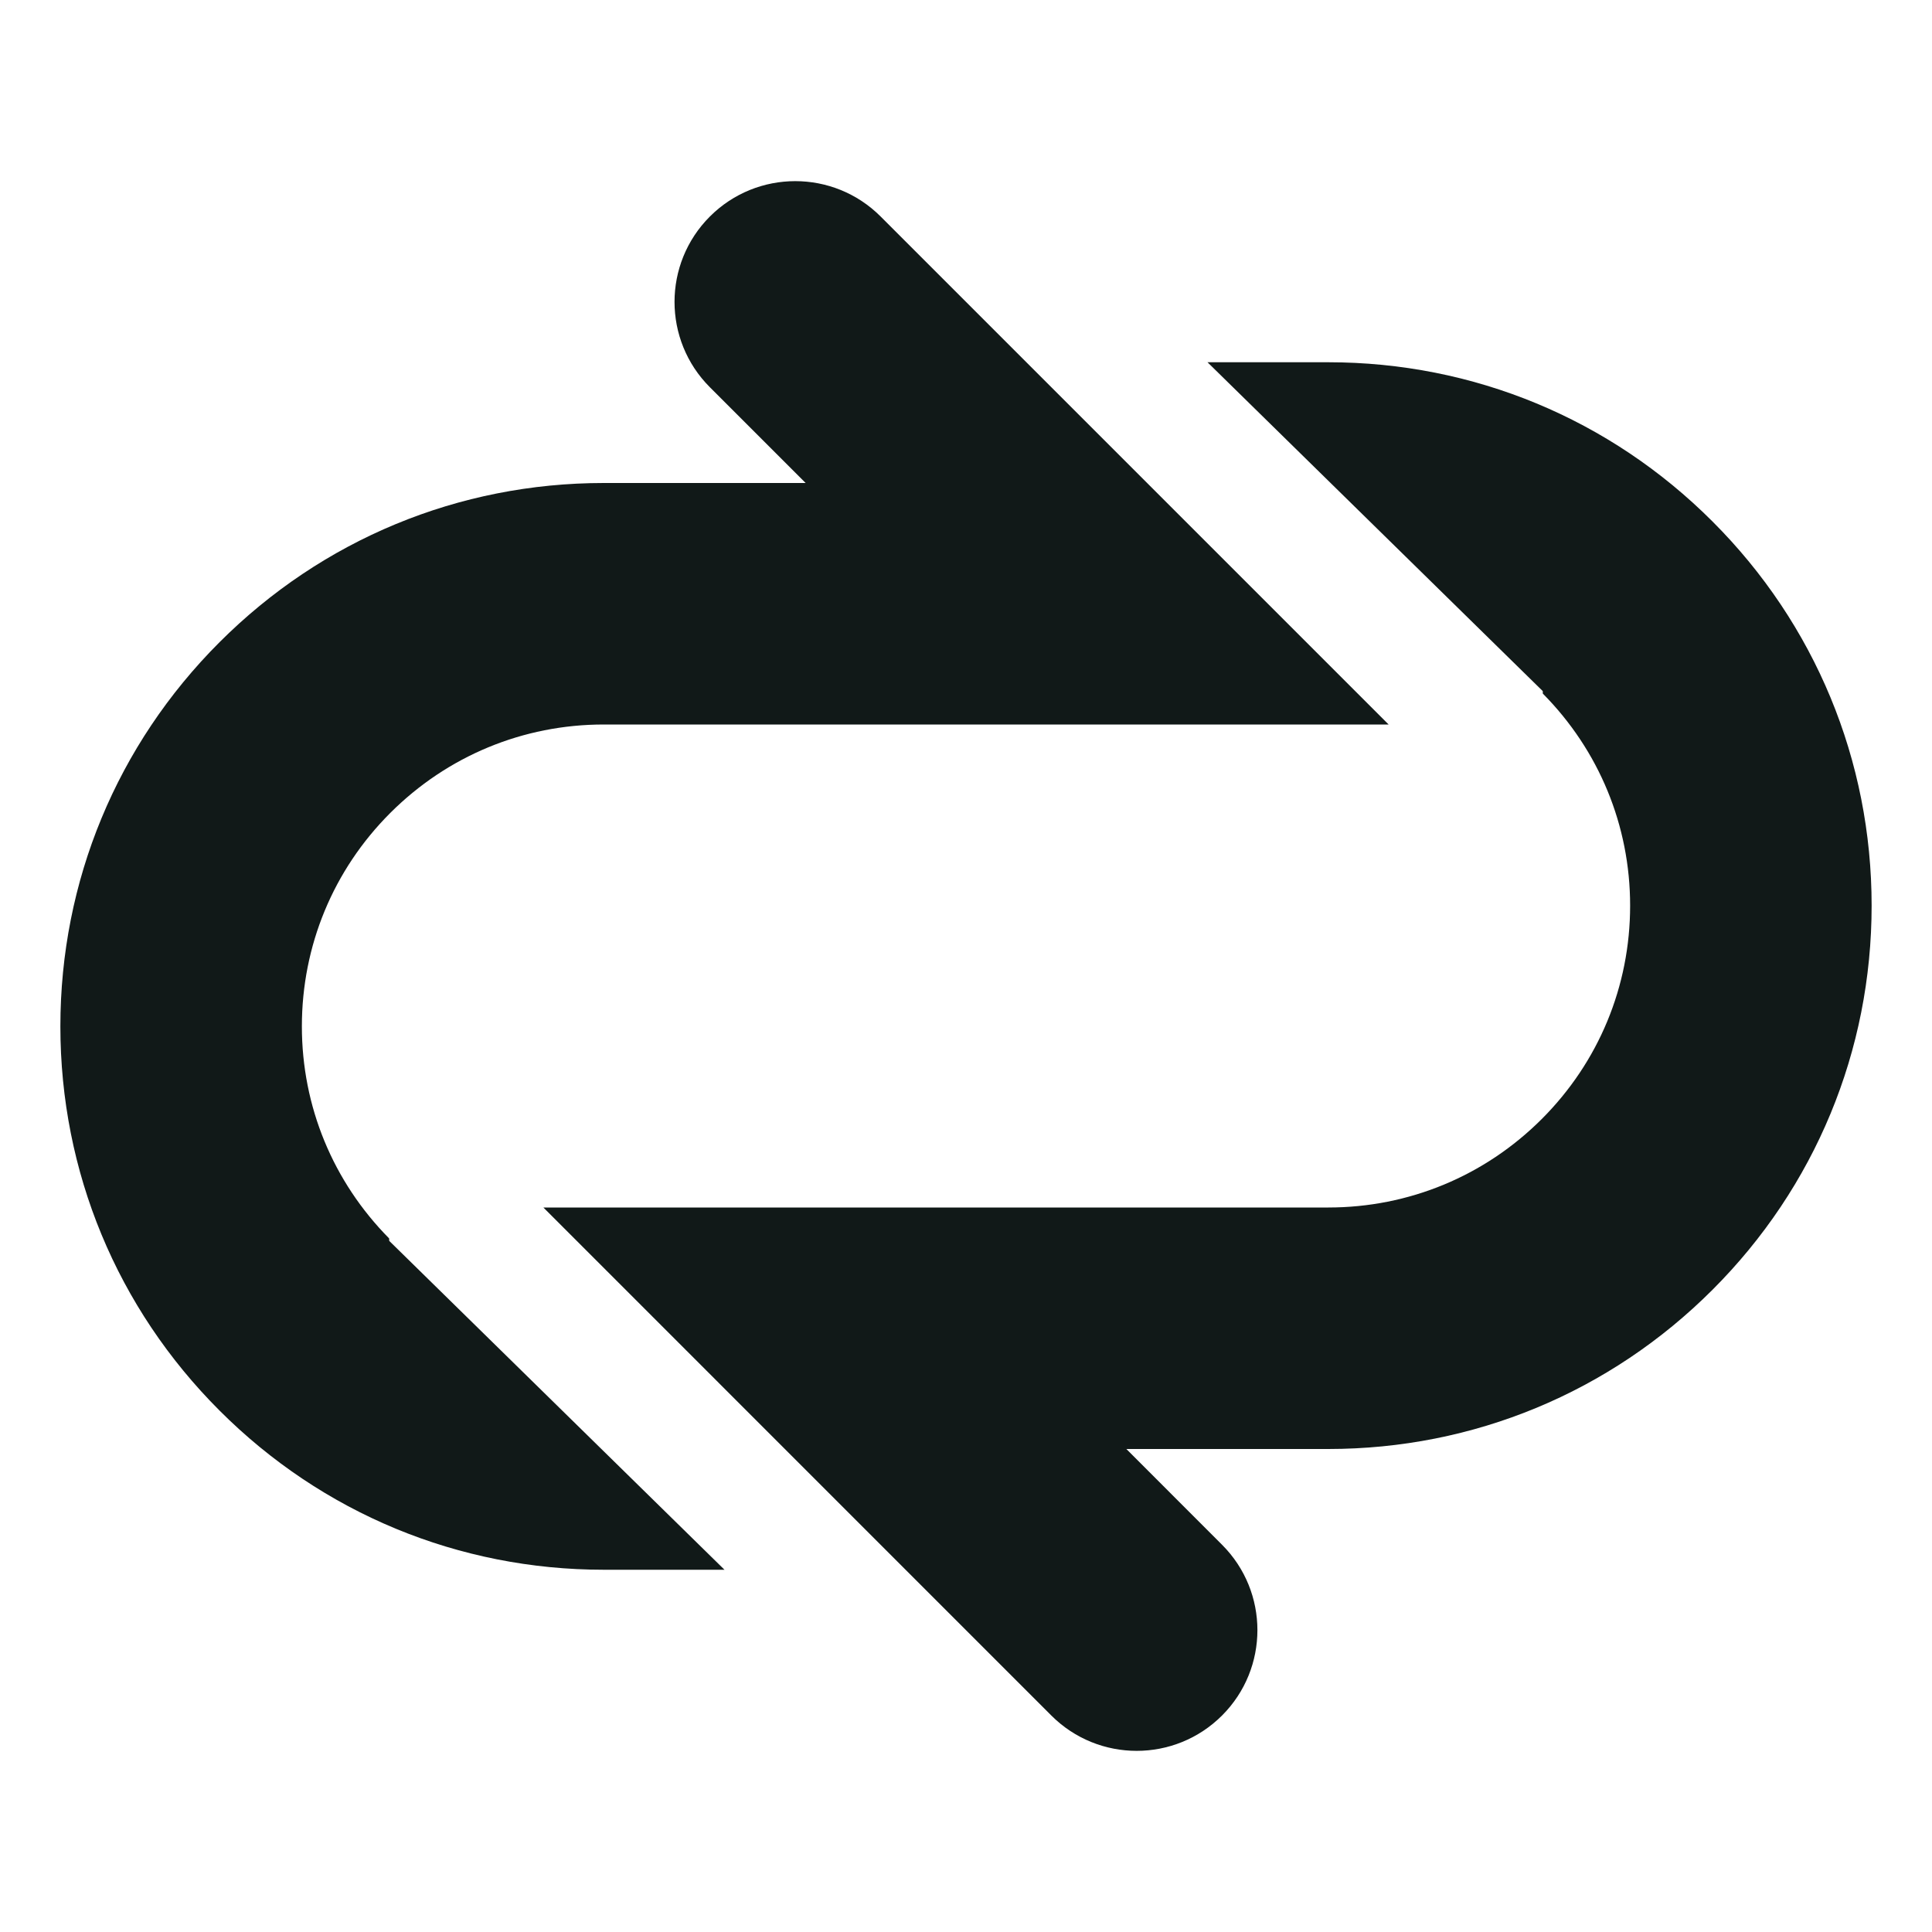 <?xml version="1.0" encoding="utf-8"?>
<svg version="1.1" id="Uploaded to svgrepo.com" xmlns="http://www.w3.org/2000/svg" xmlns:xlink="http://www.w3.org/1999/xlink" 
	 width="800px" height="800px" viewBox="0 0 32 32" xml:space="preserve">
<style type="text/css">
	.puchipuchi_een{fill:#111918;}
</style>
<path class="puchipuchi_een" d="M6.447,20.553L12,26h-2c-2.404,0-4.664-0.936-6.363-2.636C1.937,21.666,1,19.405,1,17
	c0-2.404,0.936-4.664,2.636-6.363C5.336,8.937,7.596,8,10,8h3.344l-1.586-1.586c-0.781-0.781-0.781-2.047,0-2.828
	s2.047-0.781,2.828,0L23,12H10c-1.336,0-2.591,0.521-3.536,1.465C5.52,14.409,5,15.664,5,17c0,1.326,0.515,2.571,1.445,3.512
	C6.446,20.529,6.447,20.553,6.447,20.553z M28.363,8.636C26.664,6.936,24.404,6,22,6h-2l5.553,5.447c0,0,0.001,0.024,0.001,0.041
	C26.485,12.429,27,13.674,27,15c0,1.336-0.52,2.591-1.464,3.535C24.591,19.479,23.336,20,22,20H9l8.413,8.414
	c0.781,0.781,2.047,0.781,2.828,0s0.781-2.047,0-2.828L18.656,24H22c2.404,0,4.664-0.937,6.364-2.637C30.064,19.664,31,17.404,31,15
	C31,12.595,30.063,10.334,28.363,8.636z"/>
</svg>